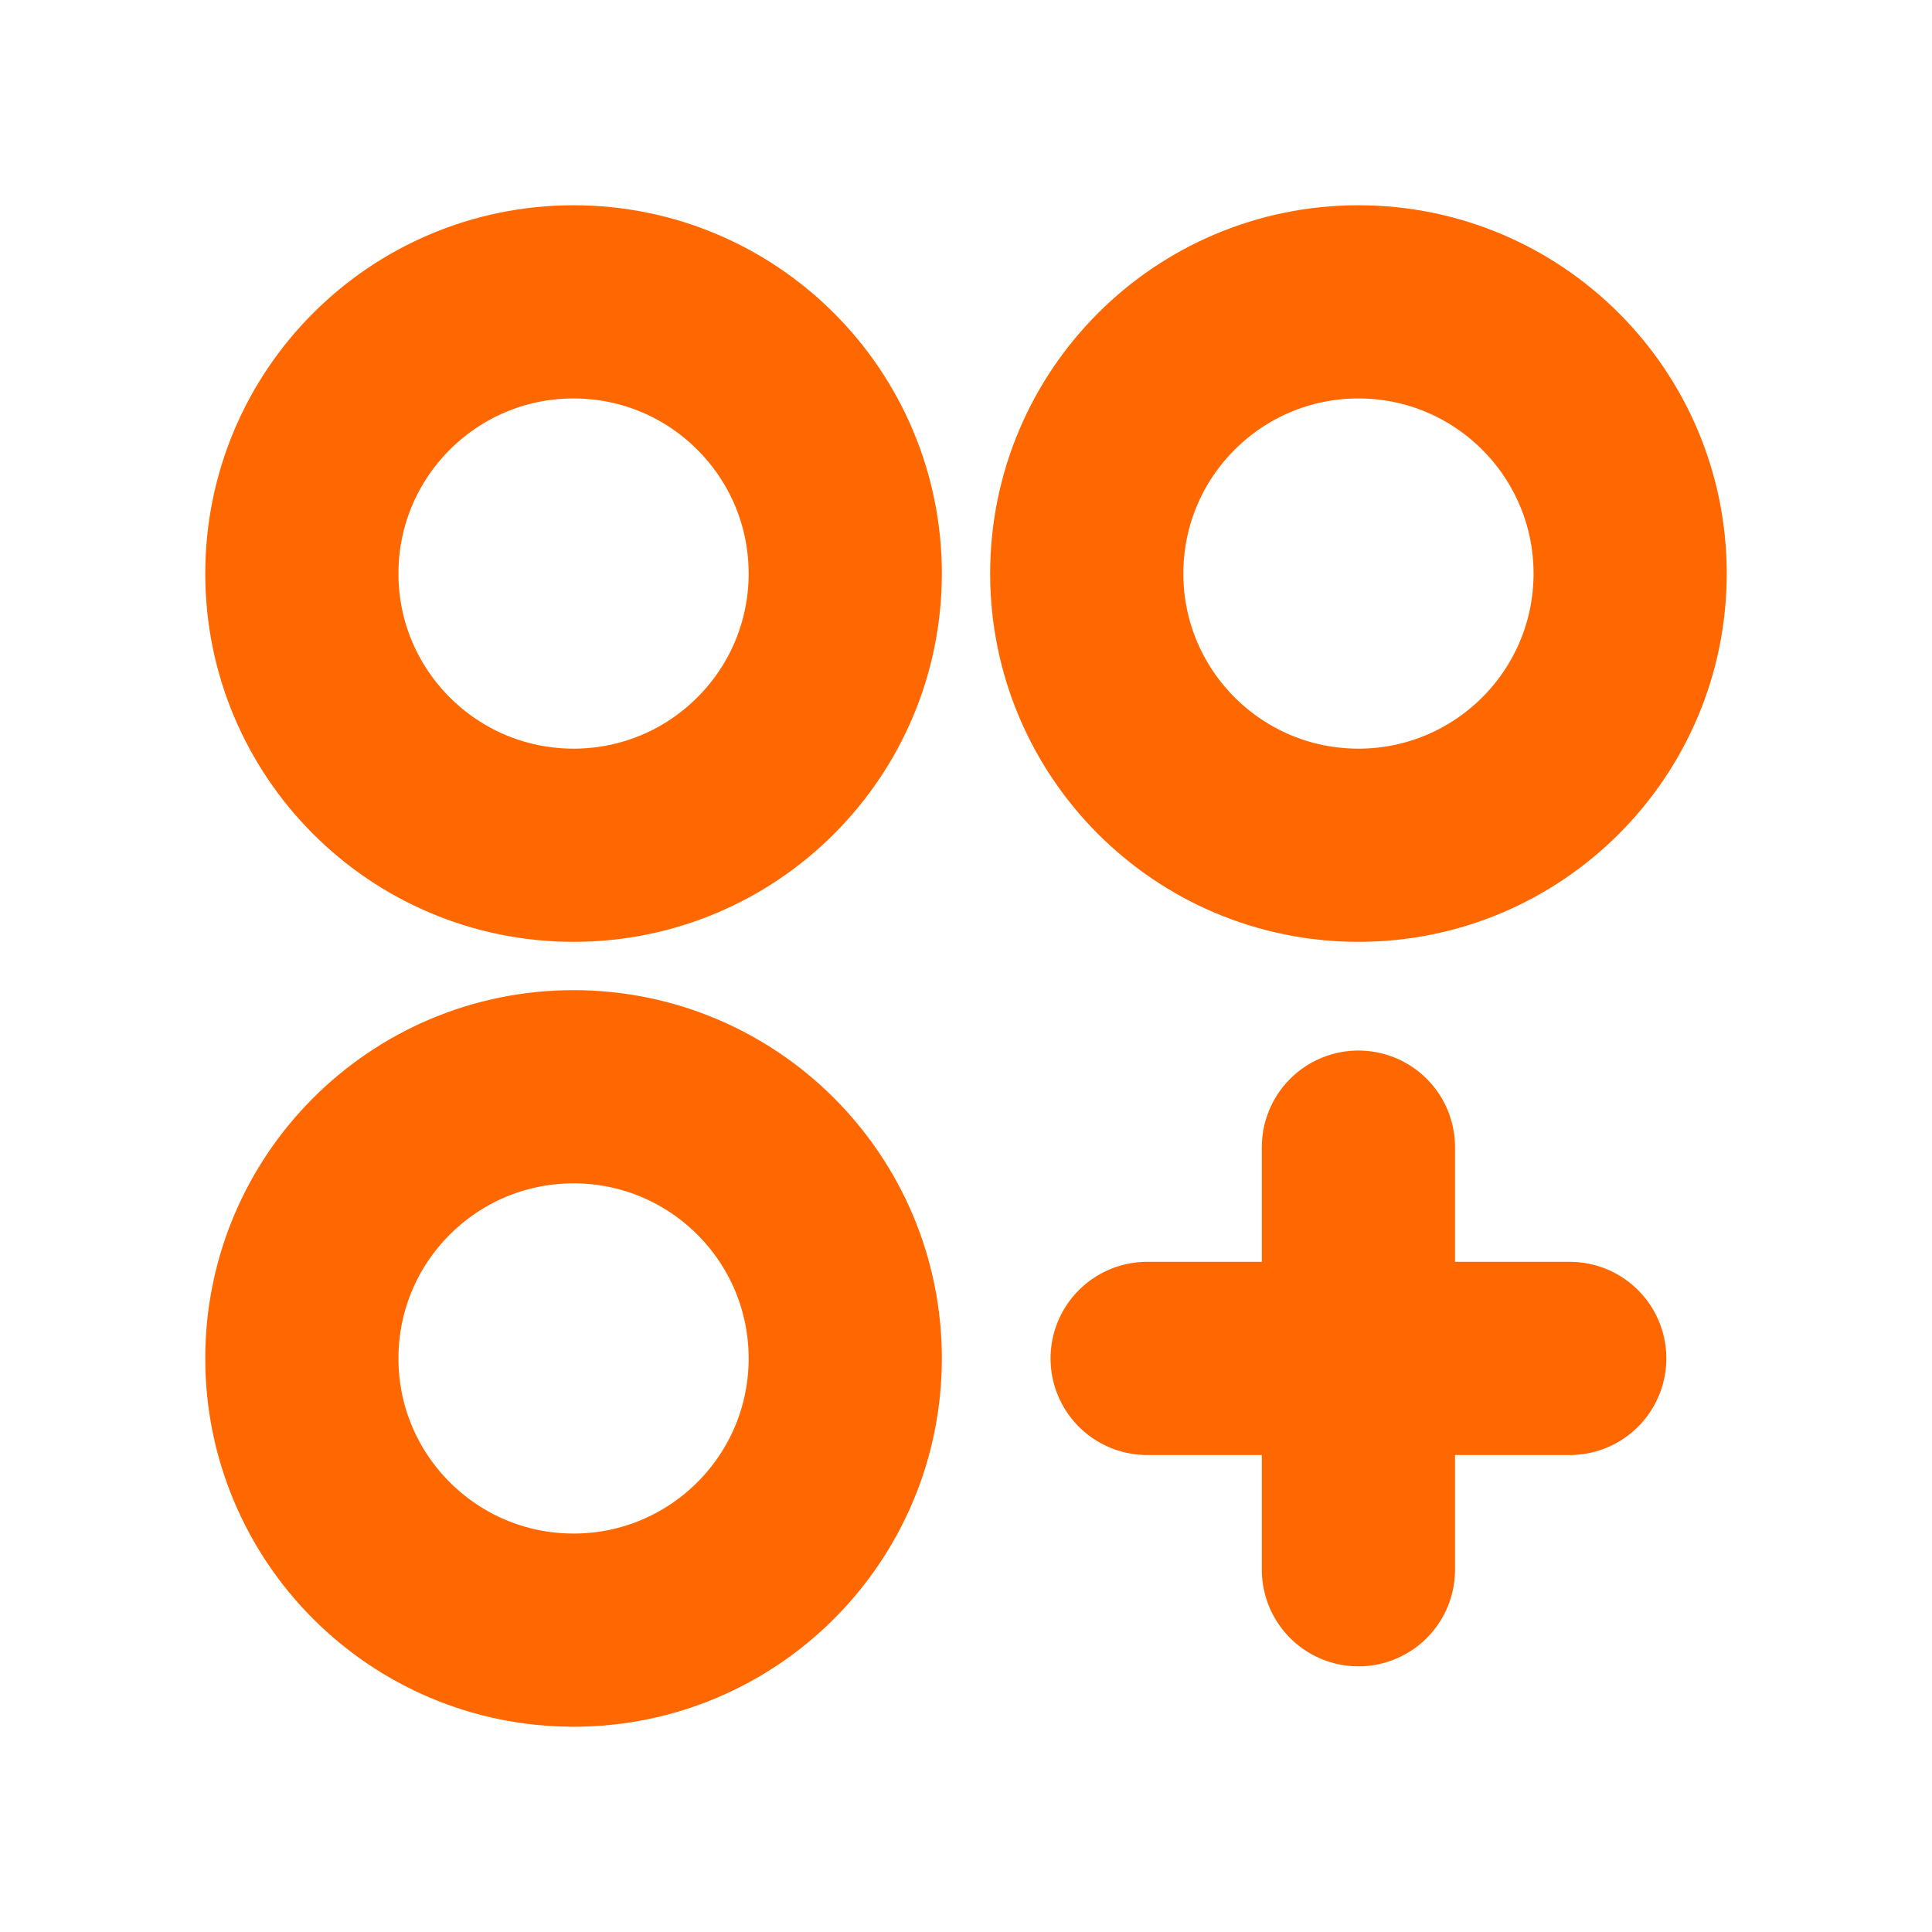 <?xml version="1.0" encoding="UTF-8"?> <svg xmlns="http://www.w3.org/2000/svg" width="50" height="50" viewBox="0 0 50 50" fill="none"><g clip-path="url(#clip0_1367_1382)"><path d="M14.844 21.875C18.727 21.875 21.875 18.727 21.875 14.844C21.875 10.96 18.727 7.812 14.844 7.812C10.96 7.812 7.812 10.96 7.812 14.844C7.812 18.727 10.96 21.875 14.844 21.875Z" stroke="#FF6800" stroke-width="5" stroke-linecap="round" stroke-linejoin="round"></path><path d="M35.156 21.875C39.039 21.875 42.188 18.727 42.188 14.844C42.188 10.96 39.039 7.812 35.156 7.812C31.273 7.812 28.125 10.96 28.125 14.844C28.125 18.727 31.273 21.875 35.156 21.875Z" stroke="#FF6800" stroke-width="5" stroke-linecap="round" stroke-linejoin="round"></path><path d="M14.844 42.188C18.727 42.188 21.875 39.039 21.875 35.156C21.875 31.273 18.727 28.125 14.844 28.125C10.96 28.125 7.812 31.273 7.812 35.156C7.812 39.039 10.96 42.188 14.844 42.188Z" stroke="#FF6800" stroke-width="5" stroke-linecap="round" stroke-linejoin="round"></path><path d="M35.156 29.688V40.625" stroke="#FF6800" stroke-width="5" stroke-linecap="round" stroke-linejoin="round"></path><path d="M40.625 35.156H29.688" stroke="#FF6800" stroke-width="5" stroke-linecap="round" stroke-linejoin="round"></path></g><defs><clipPath id="clip0_1367_1382"><rect width="50" height="50" fill="white"></rect></clipPath></defs></svg> 